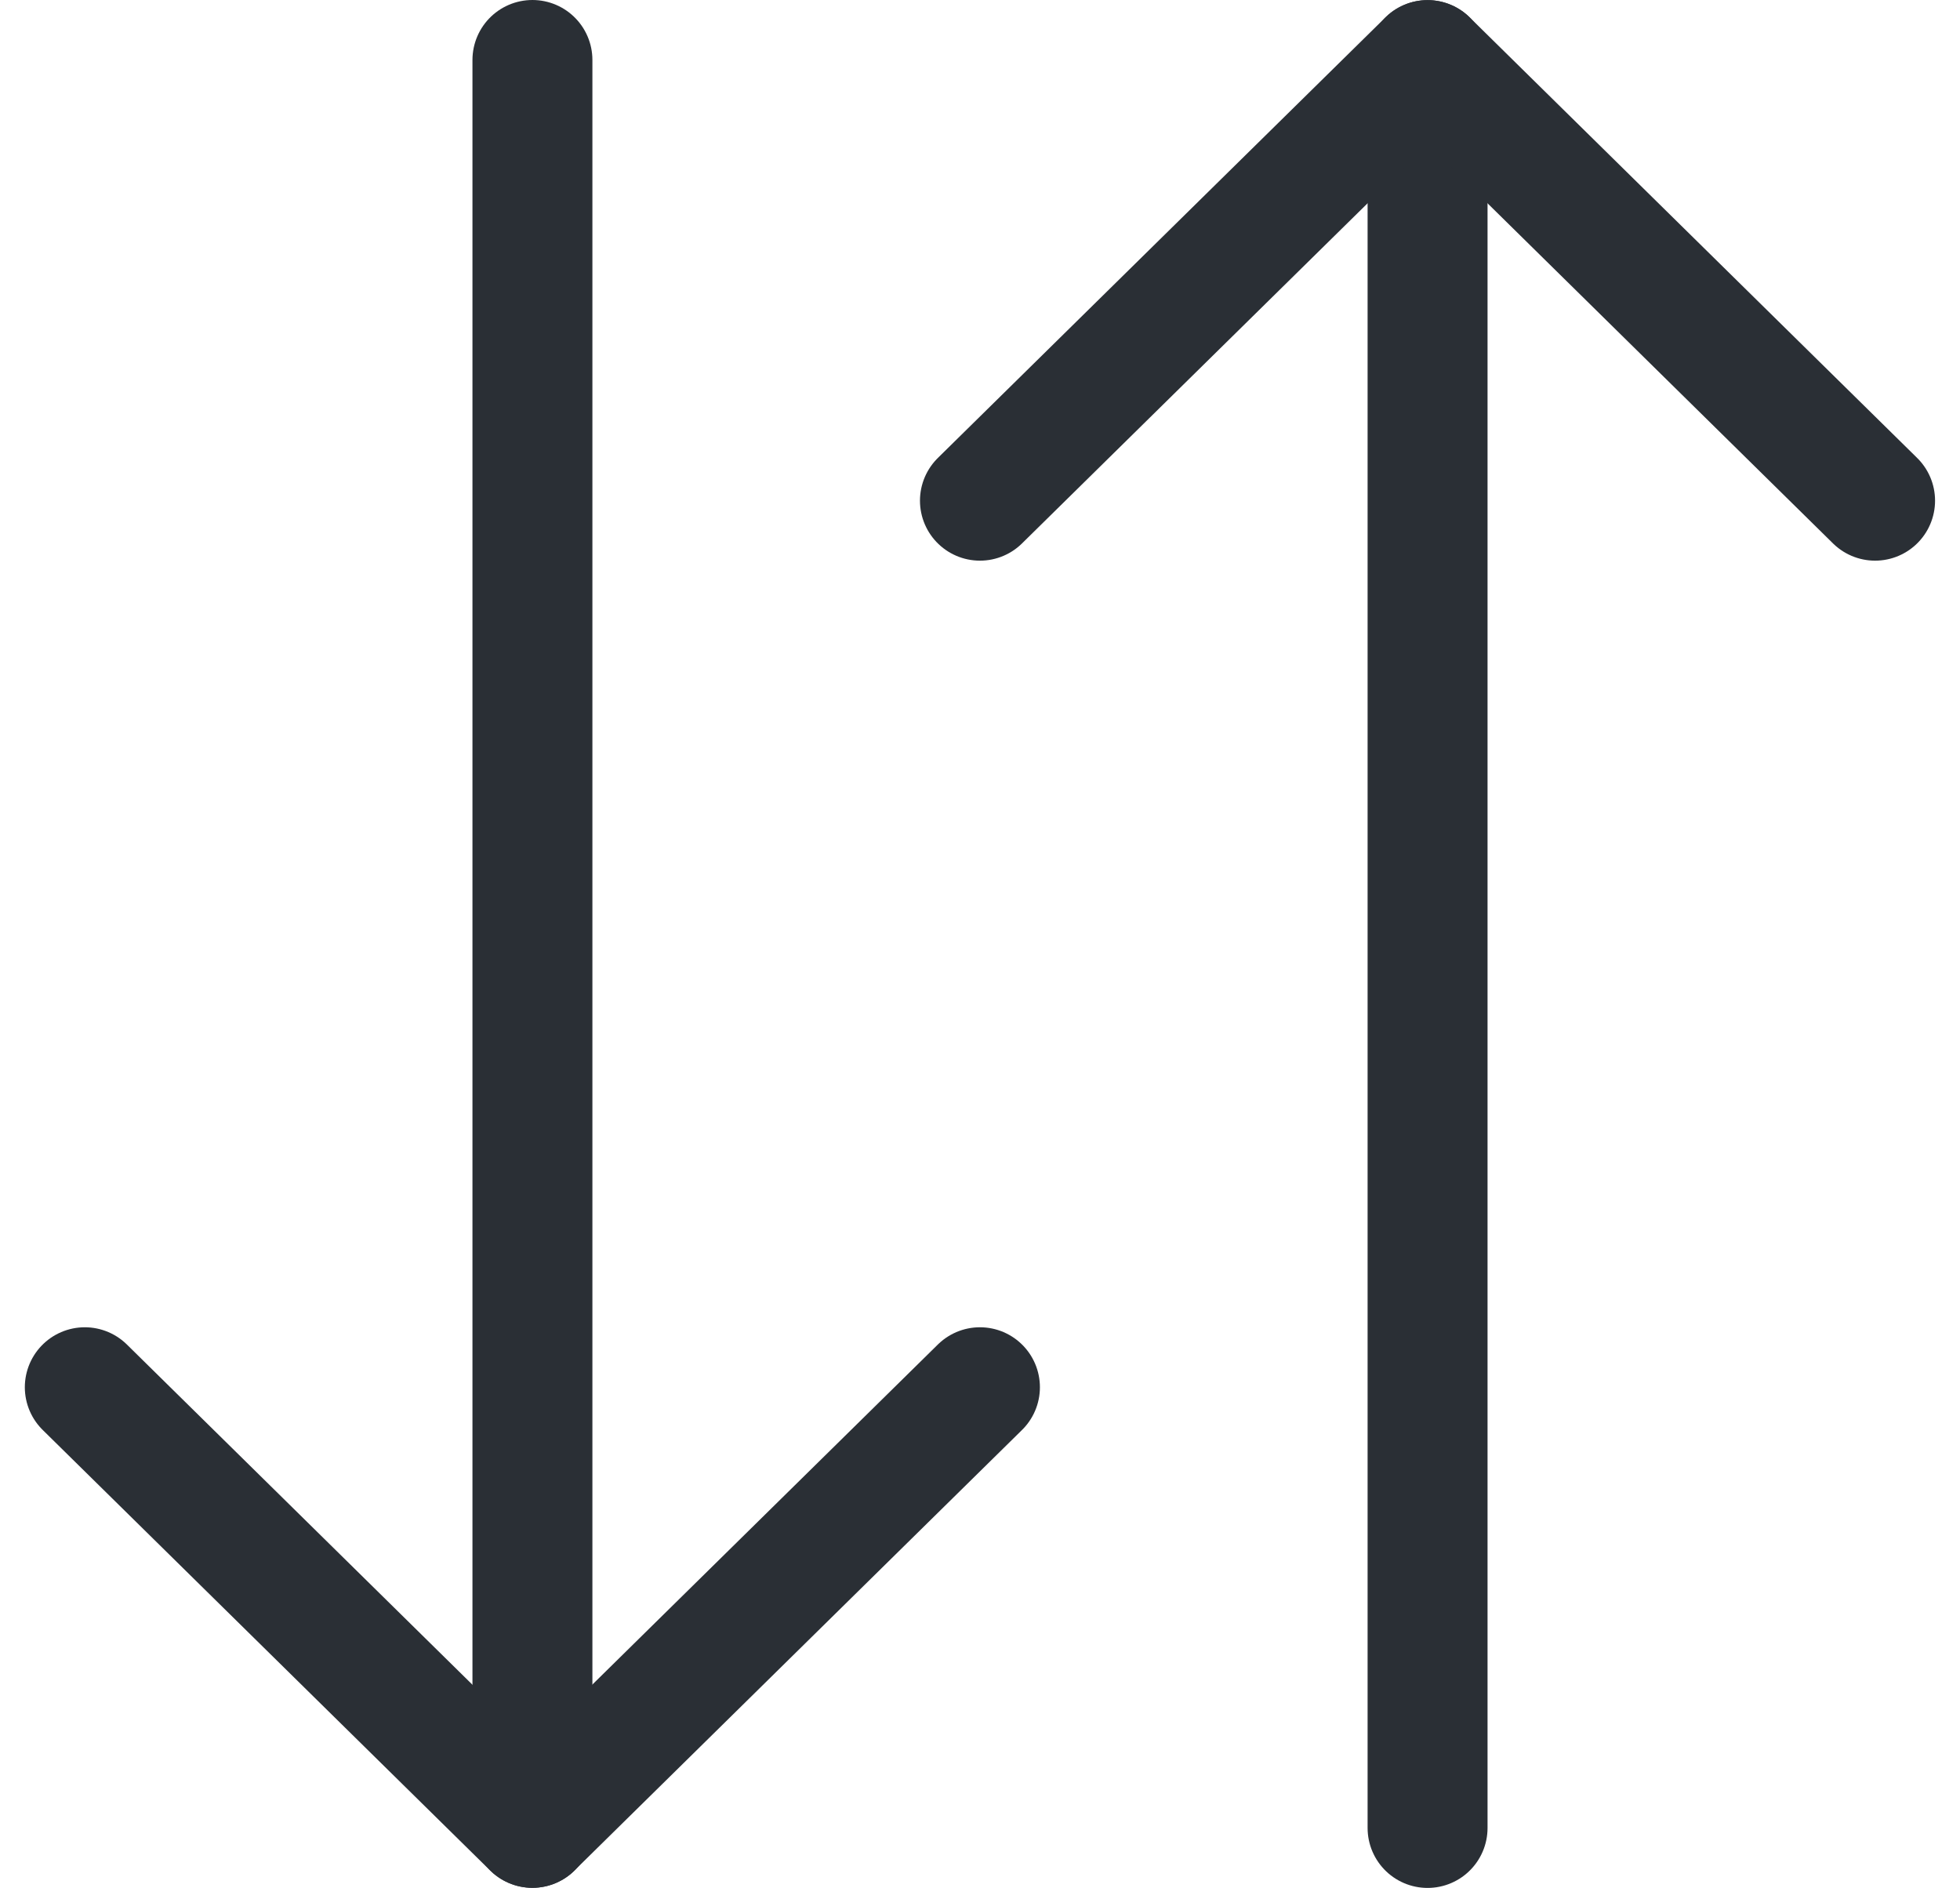 <svg xmlns="http://www.w3.org/2000/svg" width="16.341" height="15.739" viewBox="0 0 16.341 15.739">
  <g id="Component_43_1" data-name="Component 43 – 1" transform="translate(0.707 0.5)">
    <g id="Component_42_1" data-name="Component 42 – 1">
      <path id="Shape" d="M0,14.738V0" transform="translate(11.195 0.001)" fill="none" stroke="#2a2f35" stroke-linecap="round" stroke-linejoin="round" stroke-miterlimit="10" stroke-width="1"/>
      <path id="Shape-2" data-name="Shape" d="M0,14.738V0" transform="translate(3.732 14.738) rotate(180)" fill="none" stroke="#2a2f35" stroke-linecap="round" stroke-linejoin="round" stroke-miterlimit="10" stroke-width="1"/>
      <path id="Shape-3" data-name="Shape" d="M0,3.673,3.732,0,7.463,3.673" transform="translate(7.463 0.001)" fill="none" stroke="#2a2f35" stroke-linecap="round" stroke-linejoin="round" stroke-miterlimit="10" stroke-width="1"/>
      <path id="Shape-4" data-name="Shape" d="M0,3.673,3.732,0,7.463,3.673" transform="translate(7.463 14.738) rotate(180)" fill="none" stroke="#2a2f35" stroke-linecap="round" stroke-linejoin="round" stroke-miterlimit="10" stroke-width="1"/>
    </g>
  </g>
</svg>
